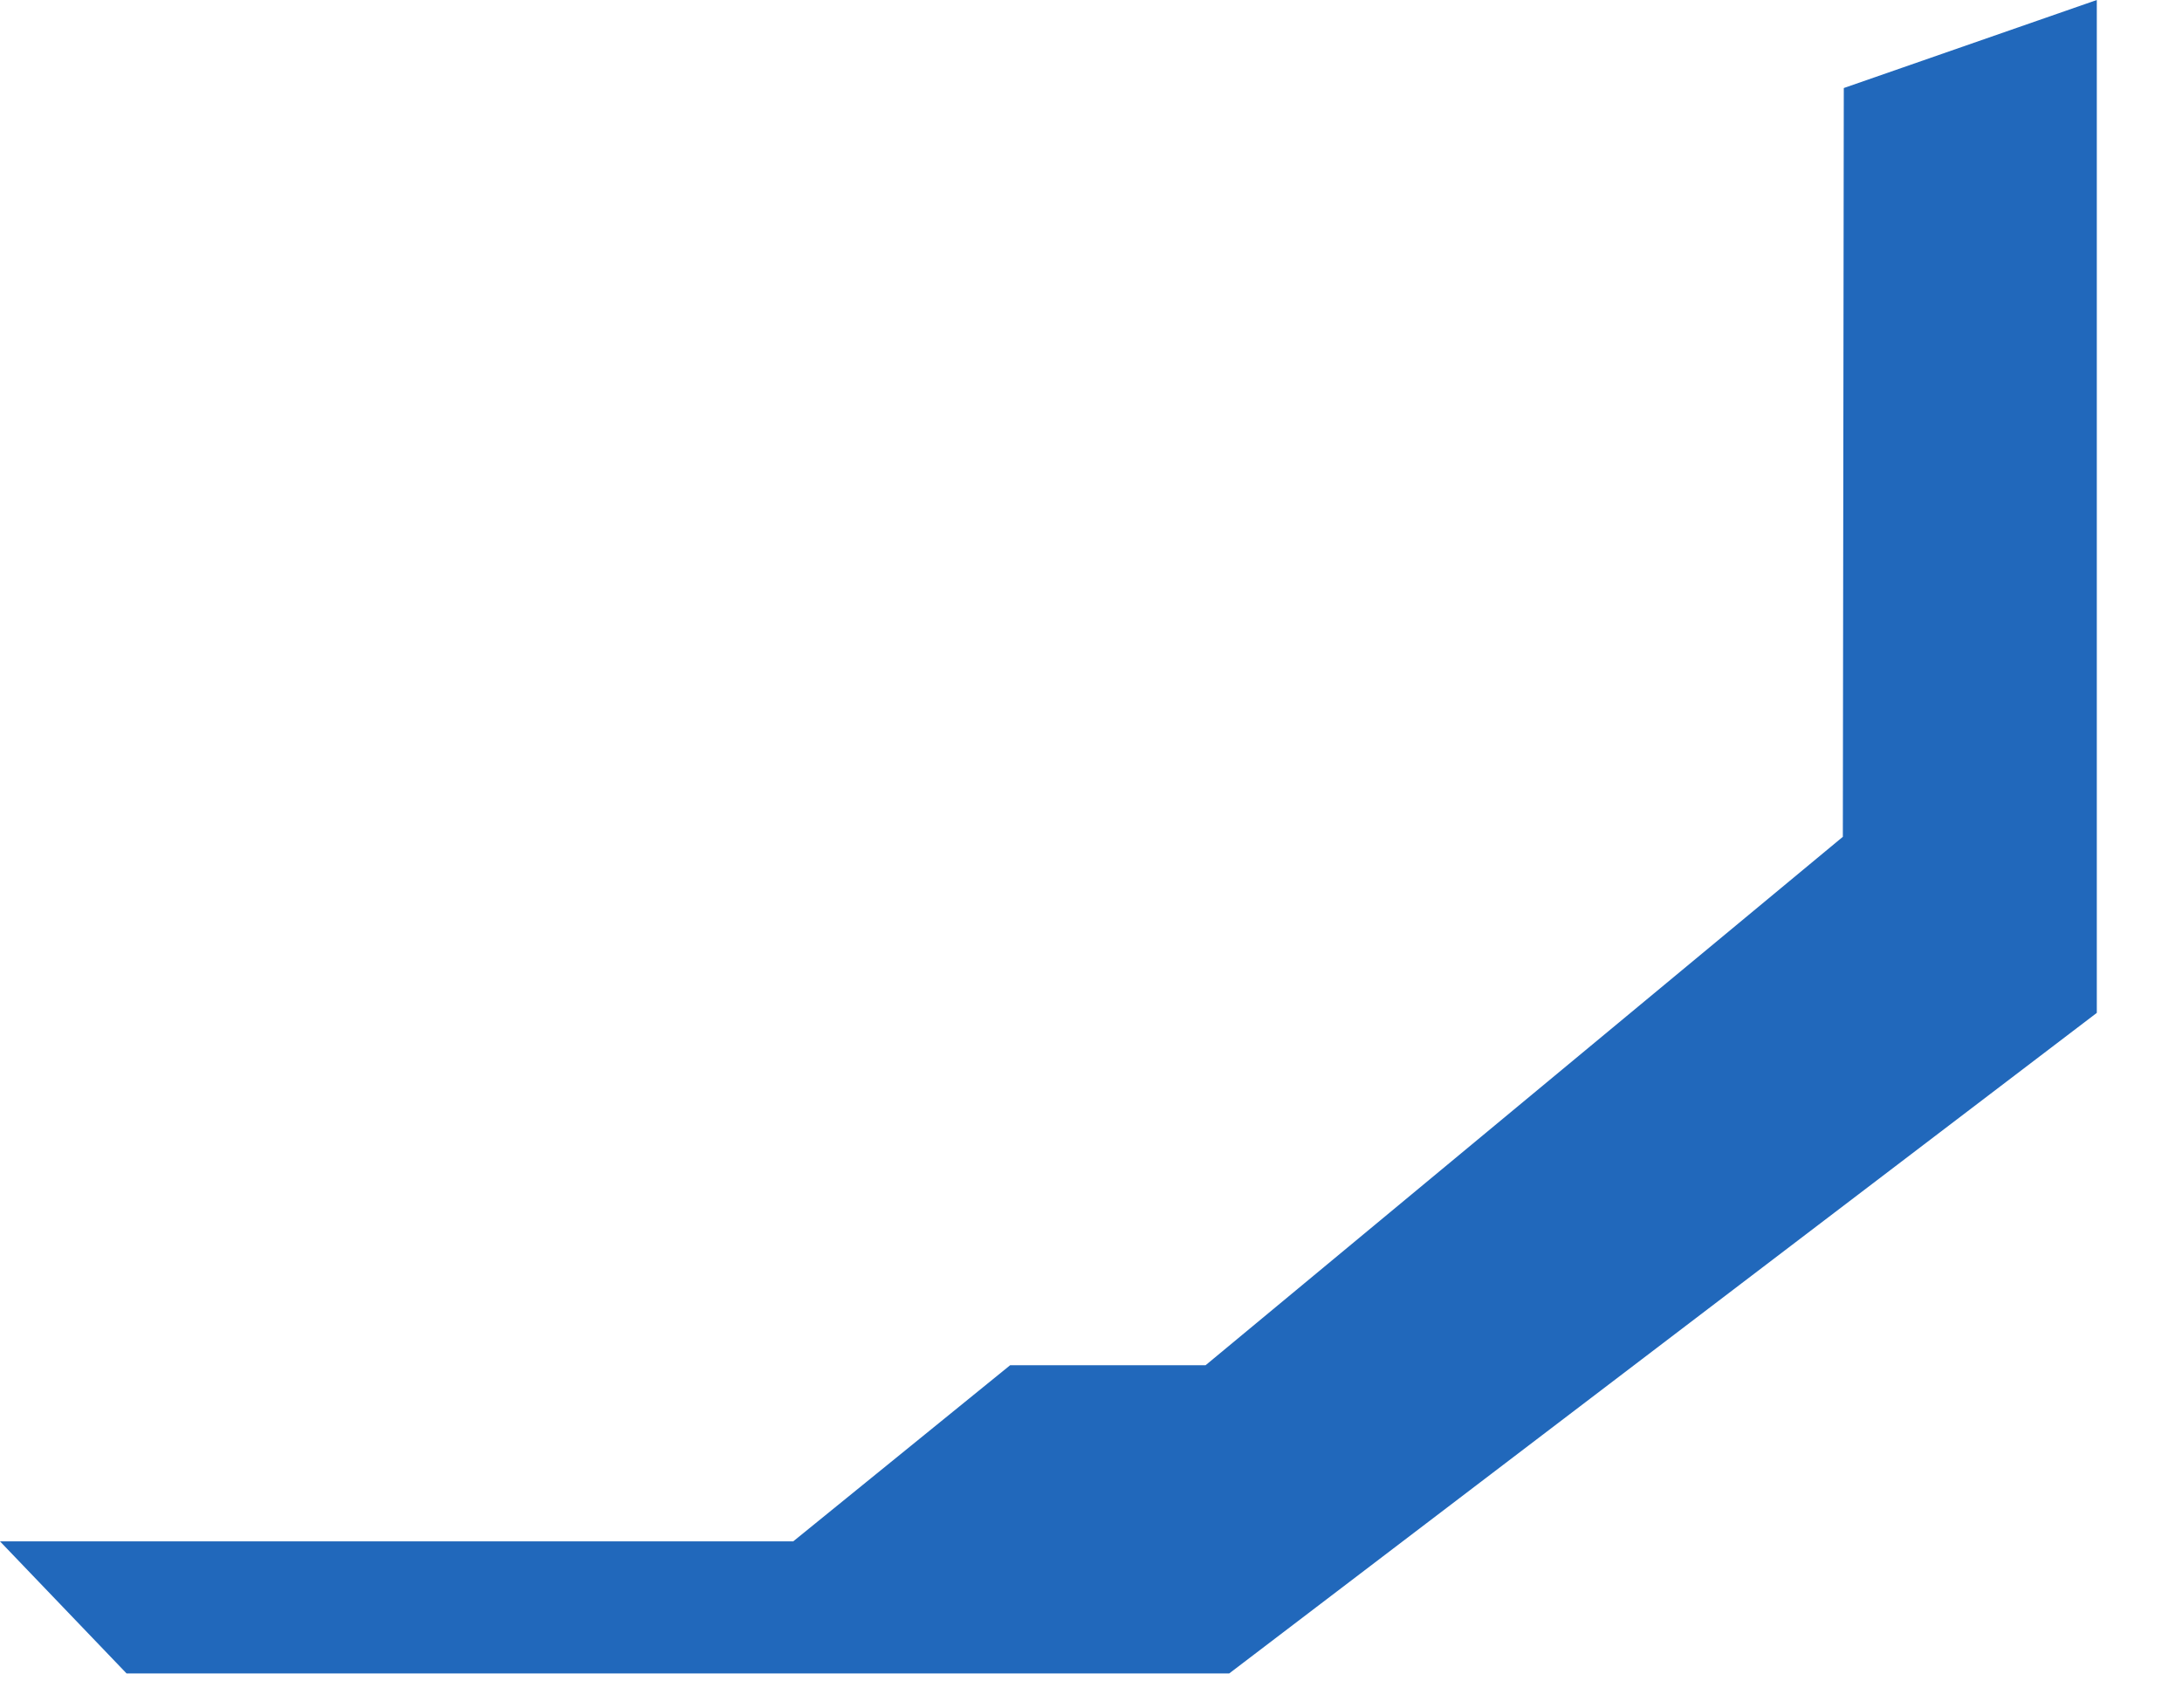 <svg width="23" height="18" viewBox="0 0 23 18" fill="none" xmlns="http://www.w3.org/2000/svg">
<path d="M1.334 17.64H12.957L22.102 10.677V0L19.435 0.928L19.425 8.821L12.708 14.391H10.648L8.361 16.248H-0L1.334 17.64Z" fill="#2168BB"/>
</svg>
